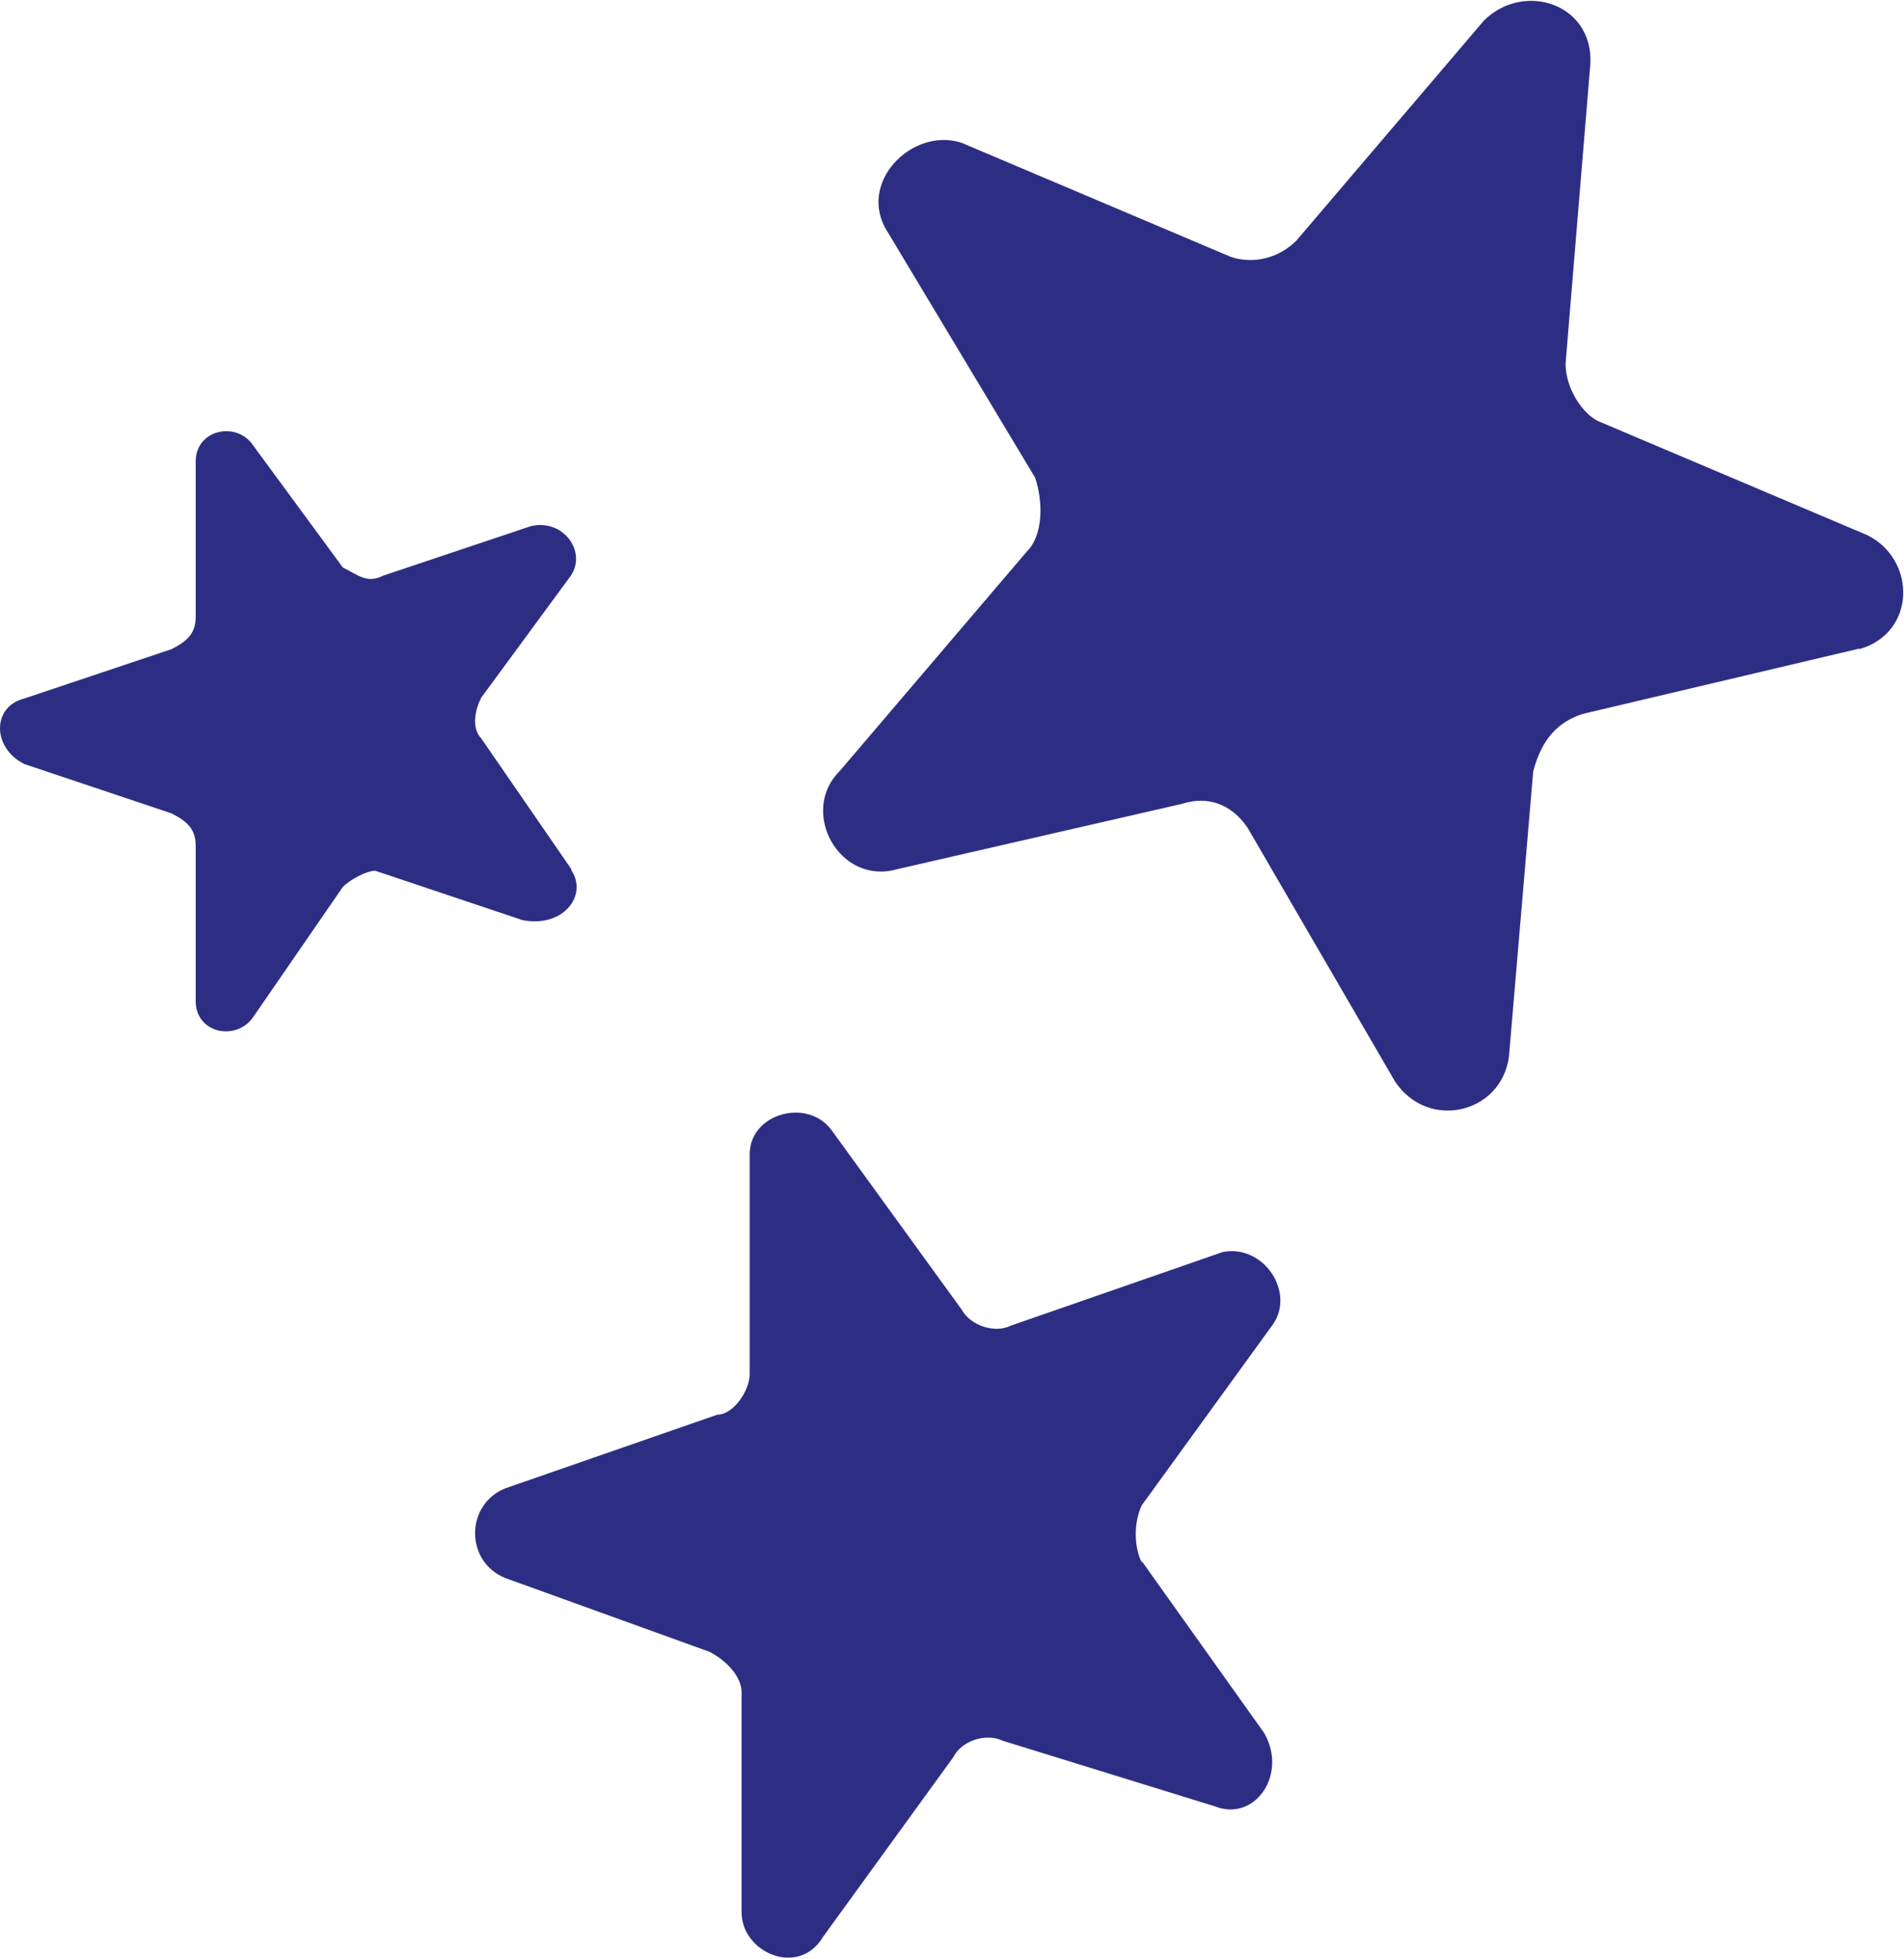 <?xml version="1.0" encoding="UTF-8"?>
<svg id="Vrstva_2" data-name="Vrstva 2" xmlns="http://www.w3.org/2000/svg" viewBox="0 0 25.88 26.62">
  <defs>
    <style>
      .cls-1 {
        fill: #2d2e83;
      }
    </style>
  </defs>
  <g id="Vrstva_1-2" data-name="Vrstva 1">
    <path class="cls-1" d="m25.28,8.81l-3.77.89c-.33.11-.55.33-.67.78l-.33,3.88c-.11.78-1.11,1-1.55.33l-2-3.44c-.22-.33-.55-.44-.89-.33l-3.88.89c-.78.22-1.33-.78-.78-1.33l2.55-2.99c.22-.22.22-.67.11-1l-2-3.33c-.44-.67.33-1.44,1-1.22l3.66,1.55c.33.11.67,0,.89-.22l2.55-2.99c.55-.55,1.55-.22,1.44.67l-.33,3.99c0,.33.22.67.44.78l3.66,1.55c.67.33.67,1.33-.11,1.55Zm-9.76,12.42c-.11-.22-.11-.55,0-.78l1.77-2.44c.33-.44-.11-1.11-.67-1l-2.88,1c-.22.11-.55,0-.67-.22l-1.77-2.44c-.33-.44-1.11-.22-1.11.33v2.99c0,.22-.22.55-.44.55l-2.88,1c-.55.22-.55,1,0,1.22l2.77,1c.22.11.44.33.44.55v2.99c0,.55.78.89,1.11.33l1.77-2.44c.11-.22.44-.33.67-.22l2.88.89c.55.22,1-.44.67-1l-1.66-2.33Zm-7.76-9.43l-1.22-1.77c-.11-.11-.11-.33,0-.55l1.22-1.66c.22-.33-.11-.78-.55-.67l-2,.67c-.22.11-.33,0-.55-.11l-1.22-1.66c-.22-.33-.78-.22-.78.22v2.11c0,.22-.11.33-.33.44l-2,.67c-.44.11-.44.67,0,.89l2,.67c.22.11.33.22.33.44v2.11c0,.44.55.55.78.22l1.22-1.77c.11-.11.33-.22.44-.22l2,.67c.55.11.89-.33.67-.67Z"/>
  </g>
</svg>